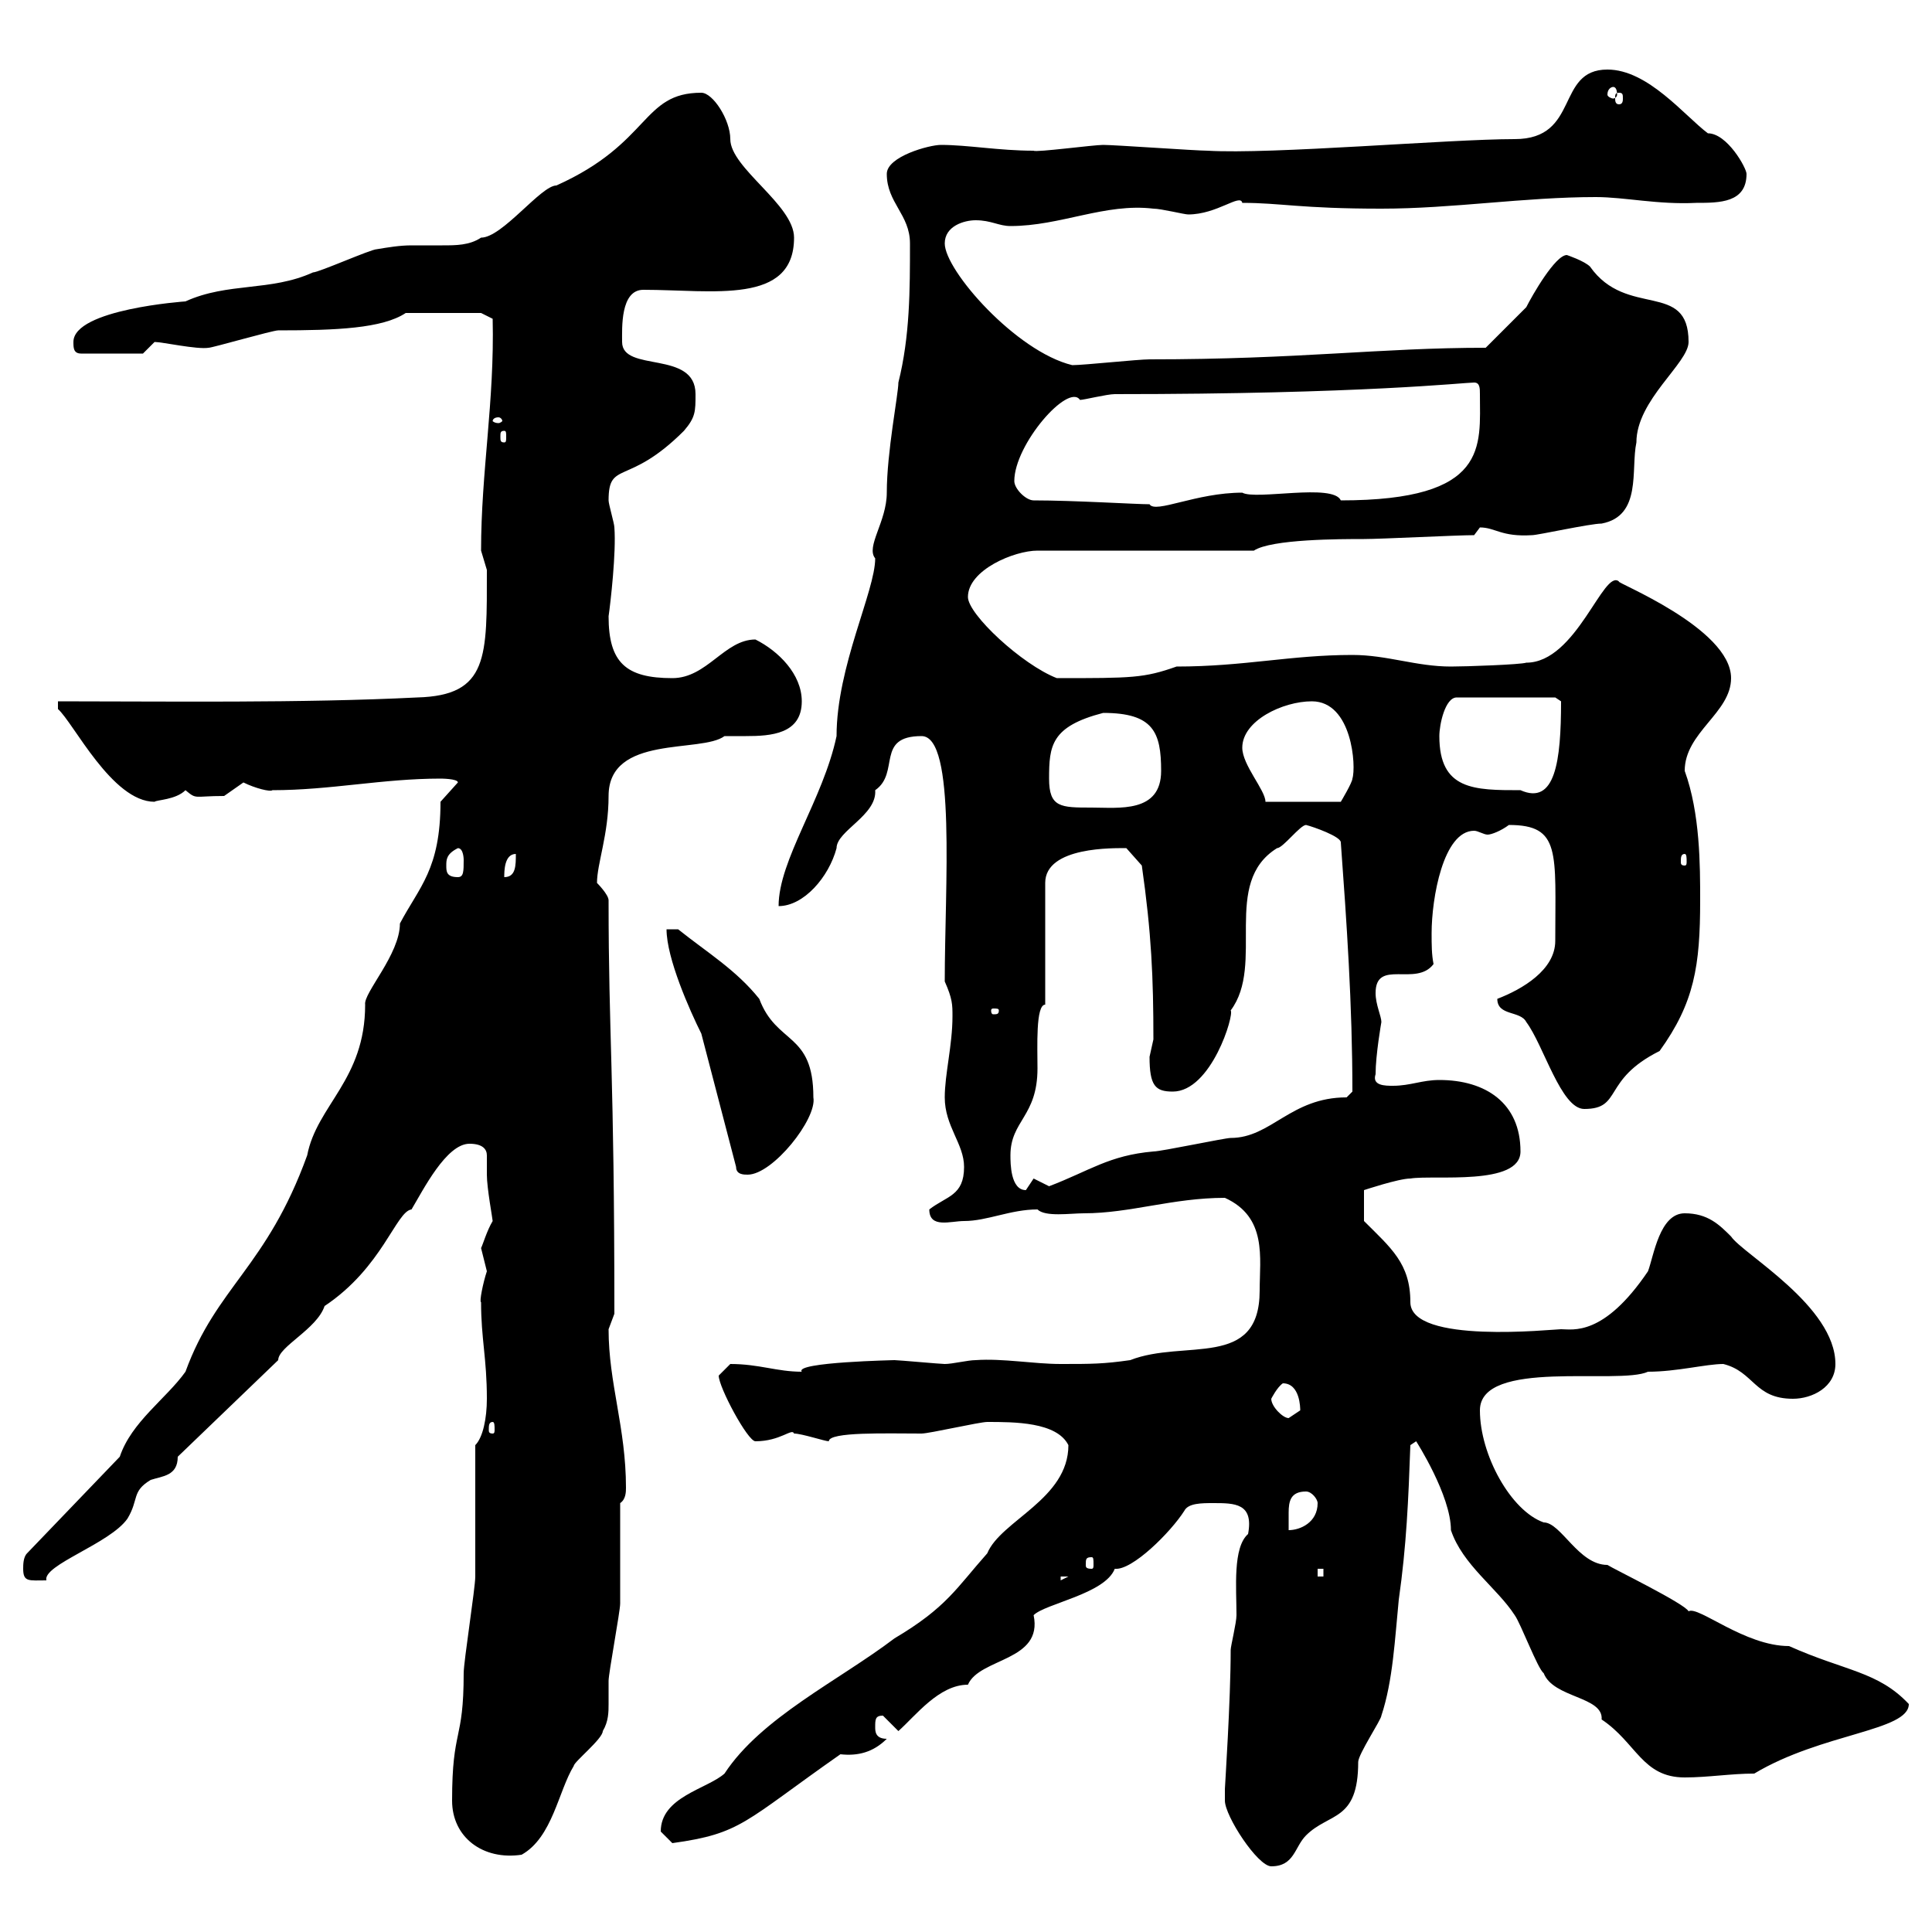 <svg xmlns="http://www.w3.org/2000/svg" xmlns:xlink="http://www.w3.org/1999/xlink" width="300" height="300"><path d="M190.20 279.60C190.20 282 195.30 289.80 197.40 289.80C201 289.80 201 286.80 202.80 285C206.40 281.40 210.90 282.90 210.90 273.60C210.90 272.40 214.50 267 214.50 266.40C216.30 261 216.60 254.40 217.20 248.40C218.40 240 218.70 232.80 219 224.40L219.90 223.80C219.90 223.80 225.30 232.20 225.30 237.60C227.10 243 232.50 246.60 235.20 250.80C236.10 252 238.80 259.20 239.70 259.80C241.20 263.70 249 263.40 248.70 267C254.10 270.60 255 276 261.60 276C265.20 276 268.80 275.40 272.40 275.40C282.90 269.10 296.40 268.80 296.40 264.60C291.60 259.50 286.50 259.50 277.80 255.60C270.90 255.60 263.70 249.30 262.20 250.20C261.60 249 250.50 243.60 249.60 243C245.10 243 242.40 236.40 239.70 236.40C234.60 234.60 229.80 225.90 229.80 219C229.80 210.90 251.40 215.10 255.90 213C260.40 213 264.90 211.80 267.60 211.80C272.40 213 272.40 217.20 278.40 217.20C281.40 217.20 285 215.40 285 211.80C285 202.80 270.60 194.70 268.80 192C267 190.20 265.20 188.40 261.60 188.40C257.70 188.40 256.80 195 255.90 197.40C249 207.60 244.20 206.40 242.40 206.40C241.20 206.40 219 208.80 219 202.20C219 196.20 216 193.80 211.80 189.60L211.80 184.80C211.80 184.80 217.20 183 219 183C222.60 182.40 236.10 184.20 236.10 178.80C236.10 171.30 230.70 167.70 223.50 167.70C220.80 167.70 219 168.60 216.30 168.60C215.10 168.60 213 168.60 213.60 166.80C213.60 163.80 214.50 158.70 214.50 158.70C214.50 157.80 213.60 156 213.60 154.20C213.60 148.80 219.90 153.30 222.60 149.70C222.30 148.20 222.30 146.70 222.30 144.90C222.30 139.50 224.10 129 228.90 129C229.50 129 230.40 129.60 231 129.60C231.60 129.60 233.10 129 234.30 128.10C242.40 128.10 241.50 132.30 241.50 146.10C241.50 150.60 236.40 153.60 232.50 155.10C232.50 157.80 236.10 156.90 237 158.70C239.70 162.30 242.40 172.20 246 172.20C252 172.20 248.70 167.70 257.70 163.20C263.10 155.70 264 150 264 139.80C264 134.40 264 126.30 261.60 119.70C261.60 113.70 268.80 110.70 268.80 105.30C268.80 97.50 250.50 90.30 251.40 90.30C249 88.20 244.80 102.90 237 102.90C236.10 103.20 227.70 103.50 225.30 103.50C219.90 103.50 215.40 101.70 210 101.70C200.40 101.70 193.20 103.50 182.70 103.50C177.60 105.30 175.80 105.30 164.10 105.30C158.70 103.20 150.30 95.40 150.30 92.70C150.30 88.50 157.50 85.50 161.10 85.50L194.70 85.50C197.40 83.70 208.20 83.70 211.80 83.70C214.50 83.70 226.20 83.10 228.90 83.10C228.90 83.10 229.80 81.90 229.80 81.90C232.20 81.90 233.10 83.40 237.90 83.10C238.80 83.10 246.90 81.30 248.70 81.30C255 80.10 253.20 72.90 254.10 68.70C254.10 62.10 262.20 56.40 262.20 53.10C262.20 43.50 252.60 49.50 246.90 41.40C246 40.50 243.30 39.60 243.30 39.60C241.50 39.60 237.90 45.90 237 47.70C236.10 48.60 231.60 53.10 230.70 54C214.20 54 201.90 55.80 178.50 55.80C176.70 55.80 168.30 56.70 166.50 56.70C157.80 54.60 146.70 42 146.70 37.80C146.70 35.10 149.70 34.20 151.50 34.20C153.90 34.20 155.10 35.10 156.90 35.10C164.70 35.10 171.60 31.50 179.10 32.40C180.30 32.40 183.90 33.30 184.50 33.30C189 33.30 192.60 30 192.90 31.50C198.90 31.50 201.90 32.40 214.50 32.40C225.60 32.40 236.70 30.60 247.80 30.60C252.30 30.60 257.40 31.80 263.40 31.50C267 31.50 271.20 31.50 271.20 27C271.20 26.10 268.20 20.70 265.20 20.70C261.60 18 255.90 10.80 249.60 10.80C241.50 10.80 245.40 21.60 235.20 21.60C225 21.60 197.40 24 187.50 23.40C185.70 23.40 173.10 22.50 171.30 22.50C169.80 22.50 160.80 23.70 160.50 23.40C155.10 23.40 150.30 22.50 146.10 22.50C144.30 22.50 137.70 24.30 137.70 27C137.70 31.50 141.30 33.30 141.30 37.80C141.30 45 141.30 52.20 139.50 59.40C139.50 61.20 137.70 70.20 137.70 76.50C137.70 81 134.40 84.90 135.90 86.70C135.90 91.80 129.90 103.50 129.90 114.30C127.80 124.20 120.90 133.50 120.90 140.70C124.80 140.70 128.70 136.20 129.90 131.70C129.90 129 136.20 126.60 135.90 122.70C139.80 120 135.90 114.30 143.10 114.30C148.50 114.30 146.70 137.70 146.70 152.40C147.90 155.10 147.90 156 147.90 157.80C147.90 162.30 146.70 166.80 146.70 170.40C146.70 174.90 149.70 177.60 149.70 181.20C149.70 185.70 147 185.70 144.30 187.80C144.30 190.80 147.60 189.60 149.70 189.60C153.30 189.60 156.90 187.80 161.10 187.80C162.30 189 166.20 188.40 168.30 188.40C175.50 188.40 182.10 186 190.20 186C196.80 189 195.60 195.30 195.60 200.40C195.60 212.70 183.90 207.90 175.50 211.20C171.30 211.80 169.50 211.80 164.70 211.80C160.50 211.80 155.70 210.90 151.50 211.20C150.30 211.20 147.90 211.80 146.70 211.80C146.10 211.80 139.50 211.20 138.90 211.20C139.20 211.20 123.30 211.50 124.50 213C120.60 213 117.90 211.80 113.40 211.80C113.40 211.80 111.60 213.60 111.60 213.60C111.60 215.40 116.10 223.80 117.30 223.80C121.20 223.80 123 221.70 123.30 222.60C124.50 222.60 128.10 223.80 128.70 223.80C128.70 222.30 137.70 222.60 143.10 222.60C144.30 222.60 152.10 220.80 153.30 220.80C157.50 220.80 164.10 220.80 165.90 224.40C165.90 232.80 155.40 236.10 153.30 241.20C148.50 246.60 147 249.60 138.90 254.40C130.20 261 118.20 266.70 112.50 275.40C109.80 277.80 102.60 279 102.60 284.40C102.60 284.40 104.40 286.20 104.40 286.20C115.20 284.70 115.50 282.90 130.50 272.40C133.20 272.70 135.60 272.10 137.70 270C135.90 270 135.90 268.80 135.90 268.20C135.90 267 135.90 266.40 137.10 266.40L139.50 268.80C142.20 266.40 145.80 261.60 150.30 261.60C152.10 257.40 162 258 160.50 250.80C162.30 249 171.60 247.50 173.10 243.60C175.80 243.90 181.80 237.90 183.90 234.60C184.50 233.40 186.60 233.40 188.40 233.40C191.70 233.40 194.70 233.40 193.80 238.20C191.40 240.30 192 246.60 192 250.80C192 252 191.10 255.60 191.10 256.20C191.10 264 190.20 277.50 190.20 277.80C190.20 277.80 190.20 279 190.20 279.60ZM70.20 279.60C70.20 285.30 75 288.90 81 288C85.80 285.30 86.70 278.10 89.10 274.20C89.10 273.60 93.60 270 93.60 268.80C94.50 267.30 94.50 265.80 94.50 264.60C94.50 263.40 94.50 261.90 94.50 261C94.50 259.80 96.30 250.20 96.30 249C96.30 246.60 96.30 236.40 96.30 233.40C97.20 232.80 97.20 231.60 97.20 231C97.20 221.70 94.50 214.80 94.50 206.40C94.50 206.40 95.40 204 95.40 204C95.40 166.20 94.50 161.10 94.50 139.80C94.50 138.90 92.70 137.10 92.70 137.10C92.70 134.10 94.50 129.60 94.50 123.60C94.50 114 108.90 117 112.50 114.30C113.40 114.30 114.60 114.30 115.80 114.30C119.70 114.30 124.50 114 124.50 108.90C124.50 104.70 120.90 101.10 117.30 99.30C112.50 99.30 109.80 105.30 104.40 105.30C97.20 105.30 94.50 102.90 94.50 95.70C94.80 93.60 95.70 85.80 95.40 81.90C95.40 81.30 94.50 78.30 94.50 77.70C94.50 71.40 97.50 75.60 106.20 66.90C108 64.80 108 63.90 108 61.20C108 54.30 96.60 57.90 96.60 53.10C96.60 51 96.30 45 99.90 45C110.70 45 123.30 47.40 123.30 36.90C123.30 31.80 113.40 26.10 113.40 21.60C113.40 18.60 110.70 14.40 108.90 14.40C99.60 14.40 101.10 22.20 86.40 28.80C84 28.80 78 36.90 74.70 36.90C72.90 38.10 70.80 38.10 68.70 38.10C66.90 38.10 65.40 38.10 63.90 38.10C62.10 38.10 60.30 38.40 58.50 38.70C57.60 38.70 49.50 42.30 48.60 42.30C42 45.30 35.40 43.80 28.80 46.80C28.80 46.80 11.40 48 11.40 53.10C11.40 54 11.40 54.90 12.60 54.90L22.20 54.90C22.20 54.90 24 53.10 24 53.10C25.20 53.10 30.60 54.30 32.40 54C33 54 42.30 51.30 43.20 51.30C52.20 51.30 59.40 51 63 48.60L74.70 48.60L76.50 49.50C76.80 62.40 74.70 73.20 74.70 85.50C74.70 85.50 75.60 88.50 75.60 88.50C75.60 102 75.90 108 64.80 108.30C46.80 109.20 25.80 108.90 9 108.90L9 110.10C11.40 112.20 17.40 124.50 24 124.50C24.30 124.20 27.30 124.20 28.80 122.70C30.60 124.20 30 123.60 34.80 123.60C34.80 123.60 37.80 121.50 37.80 121.50C39.60 122.40 42 123 42.30 122.70C51.30 122.70 59.40 120.90 68.40 120.90C68.40 120.90 71.10 120.90 71.10 121.50L68.40 124.50C68.40 135 65.10 137.70 62.10 143.40C62.10 148.20 56.40 154.20 56.70 156C56.70 167.70 49.20 171.60 47.70 179.40C41.40 196.80 33.60 199.80 28.80 213C25.80 217.20 20.40 220.80 18.60 226.20L4.20 241.20C3.60 241.80 3.60 243 3.60 243.60C3.60 245.70 4.50 245.40 7.20 245.40C6.60 243 17.10 239.70 19.80 235.80C21.60 232.80 20.40 231.60 23.40 229.80C25.20 229.20 27.60 229.20 27.60 226.20L43.20 211.20C43.20 209.10 49.20 206.40 50.40 202.80C59.40 196.80 61.50 188.10 63.90 187.80C65.70 184.80 69.30 177.60 72.90 177.60C75 177.60 75.60 178.50 75.60 179.40C75.60 180.30 75.60 181.20 75.60 182.40C75.60 184.50 76.50 189.30 76.50 189.60C75.60 191.10 75 193.20 74.70 193.80C74.70 193.80 75.60 197.40 75.60 197.40C75 199.20 74.40 202.20 74.70 202.20C74.70 207.90 75.60 210.90 75.60 217.20C75.60 220.20 75 223.20 73.80 224.40C73.80 227.40 73.80 241.80 73.80 244.80C73.80 246.60 72 258 72 259.80C72 270.60 70.20 268.20 70.20 279.60ZM164.70 244.80L165.90 244.80L164.70 245.40ZM204.60 243.60L205.50 243.60L205.50 244.80L204.60 244.80ZM169.50 241.80C169.80 241.80 169.80 242.10 169.80 243C169.80 243.30 169.80 243.60 169.50 243.60C168.60 243.60 168.60 243.30 168.60 243C168.60 242.10 168.60 241.80 169.50 241.80ZM202.80 231.60C203.70 231.60 204.60 232.80 204.60 233.40C204.60 236.40 201.90 237.60 200.10 237.60C200.10 236.70 200.10 235.80 200.10 234.90C200.10 233.10 200.40 231.60 202.80 231.60ZM76.50 220.80C76.80 220.80 76.80 221.40 76.80 222C76.80 222.30 76.80 222.60 76.50 222.60C75.90 222.60 75.90 222.30 75.90 222C75.90 221.40 75.90 220.80 76.50 220.80ZM197.40 217.20C197.40 217.20 198.30 215.40 199.20 214.80C201.90 214.80 201.90 218.70 201.90 219C201.90 219 200.10 220.20 200.10 220.20C199.20 220.20 197.40 218.40 197.40 217.20ZM156.90 179.40C156.90 174 161.10 173.40 161.10 165.90C161.10 162.60 160.80 156 162.30 156L162.30 137.10C162.30 131.40 173.10 131.70 174.90 131.70L177.30 134.40C178.80 144.90 179.10 151.80 179.10 161.40C179.10 161.40 178.50 164.10 178.50 164.10C178.50 168.60 179.40 169.50 182.10 169.50C188.10 169.50 191.70 157.50 191.10 156.90C196.50 149.70 189.60 137.10 198.30 131.70C199.20 131.70 201.90 128.10 202.80 128.10C204 128.40 208.20 129.90 208.20 130.80C209.10 143.10 210 156 210 169.50C210 169.50 209.10 170.40 209.10 170.40C200.40 170.40 197.40 176.70 191.10 176.70C190.20 176.70 180.30 178.80 179.10 178.80C172.20 179.40 169.20 181.80 162.90 184.20C162.90 184.20 160.50 183 160.50 183C160.50 183 159.30 184.80 159.30 184.80C156.90 184.80 156.90 180.60 156.90 179.40ZM108.90 160.50L114.30 181.20C114.30 182.40 115.50 182.40 116.10 182.40C120 182.40 126.90 173.70 126.30 170.40C126.30 160.20 120.60 162.30 117.90 155.10C114.30 150.60 109.80 147.90 105.30 144.30L103.50 144.30C103.50 148.80 107.10 156.90 108.90 160.50ZM155.10 156.90C155.10 157.50 154.80 157.50 154.20 157.50C154.20 157.50 153.90 157.50 153.90 156.90C153.90 156.60 154.20 156.60 154.20 156.60C154.80 156.60 155.10 156.60 155.10 156.90ZM69.30 134.40C69.30 133.50 69.30 132.60 71.10 131.70C72 131.70 72 133.50 72 133.50C72 135.30 72 136.20 71.10 136.20C69.30 136.20 69.30 135.30 69.30 134.40ZM80.10 132.60C80.10 134.40 80.10 136.20 78.30 136.20C78.30 135.30 78.30 132.60 80.10 132.60ZM261.60 132.60C261.90 132.60 261.90 133.20 261.90 133.80C261.90 134.10 261.90 134.40 261.60 134.40C261 134.40 261 134.10 261 133.80C261 133.20 261 132.60 261.60 132.60ZM162.90 120.90C162.90 115.80 163.20 112.80 171.30 110.70C179.10 110.70 180.30 113.70 180.30 119.70C180.30 126.30 173.70 125.40 169.50 125.40C164.70 125.40 162.90 125.40 162.90 120.90ZM192.90 116.10C192.90 111.90 199.20 108.90 203.70 108.90C210 108.90 210.60 119.10 210 120.90C210 121.50 208.20 124.50 208.20 124.50L196.50 124.50C196.50 122.70 192.90 118.80 192.90 116.10ZM223.50 114.30C223.50 112.50 224.40 108.30 226.20 108.30L241.50 108.30L242.40 108.90C242.40 118.20 241.50 125.10 236.10 122.70C228.90 122.70 223.50 122.70 223.50 114.30ZM160.50 77.70C159.30 77.70 157.50 75.90 157.50 74.70C157.50 69 165.90 59.40 167.70 62.10C168.30 62.10 171.90 61.20 173.10 61.20C211.50 61.20 227.40 59.40 228.90 59.40C229.80 59.40 229.80 60.30 229.80 61.20C229.80 69.30 231.30 77.70 208.20 77.70C207 75 195 77.70 192.90 76.50C185.70 76.50 179.40 79.80 178.50 78.30C176.40 78.30 166.80 77.70 160.50 77.70ZM78.30 66.90C78.60 66.90 78.60 67.20 78.60 67.80C78.60 68.40 78.60 68.70 78.30 68.70C77.70 68.70 77.70 68.40 77.70 67.80C77.70 67.20 77.70 66.90 78.30 66.90ZM77.40 64.80C77.70 64.80 78 65.10 78 65.40C78 65.40 77.70 65.70 77.40 65.70C76.80 65.70 76.50 65.40 76.50 65.40C76.50 65.10 76.80 64.80 77.40 64.80ZM251.40 14.40C252 14.40 252 14.70 252 15.30C252 15.60 252 16.20 251.40 16.20C250.80 16.20 250.80 15.60 250.80 15.30C250.80 14.70 250.80 14.40 251.40 14.40ZM250.50 13.50C250.80 13.50 251.10 13.80 251.10 14.70C251.10 15 250.80 15.30 250.50 15.30C250.20 15.30 249.60 15 249.60 14.70C249.60 13.80 250.20 13.50 250.50 13.50Z"/></svg>